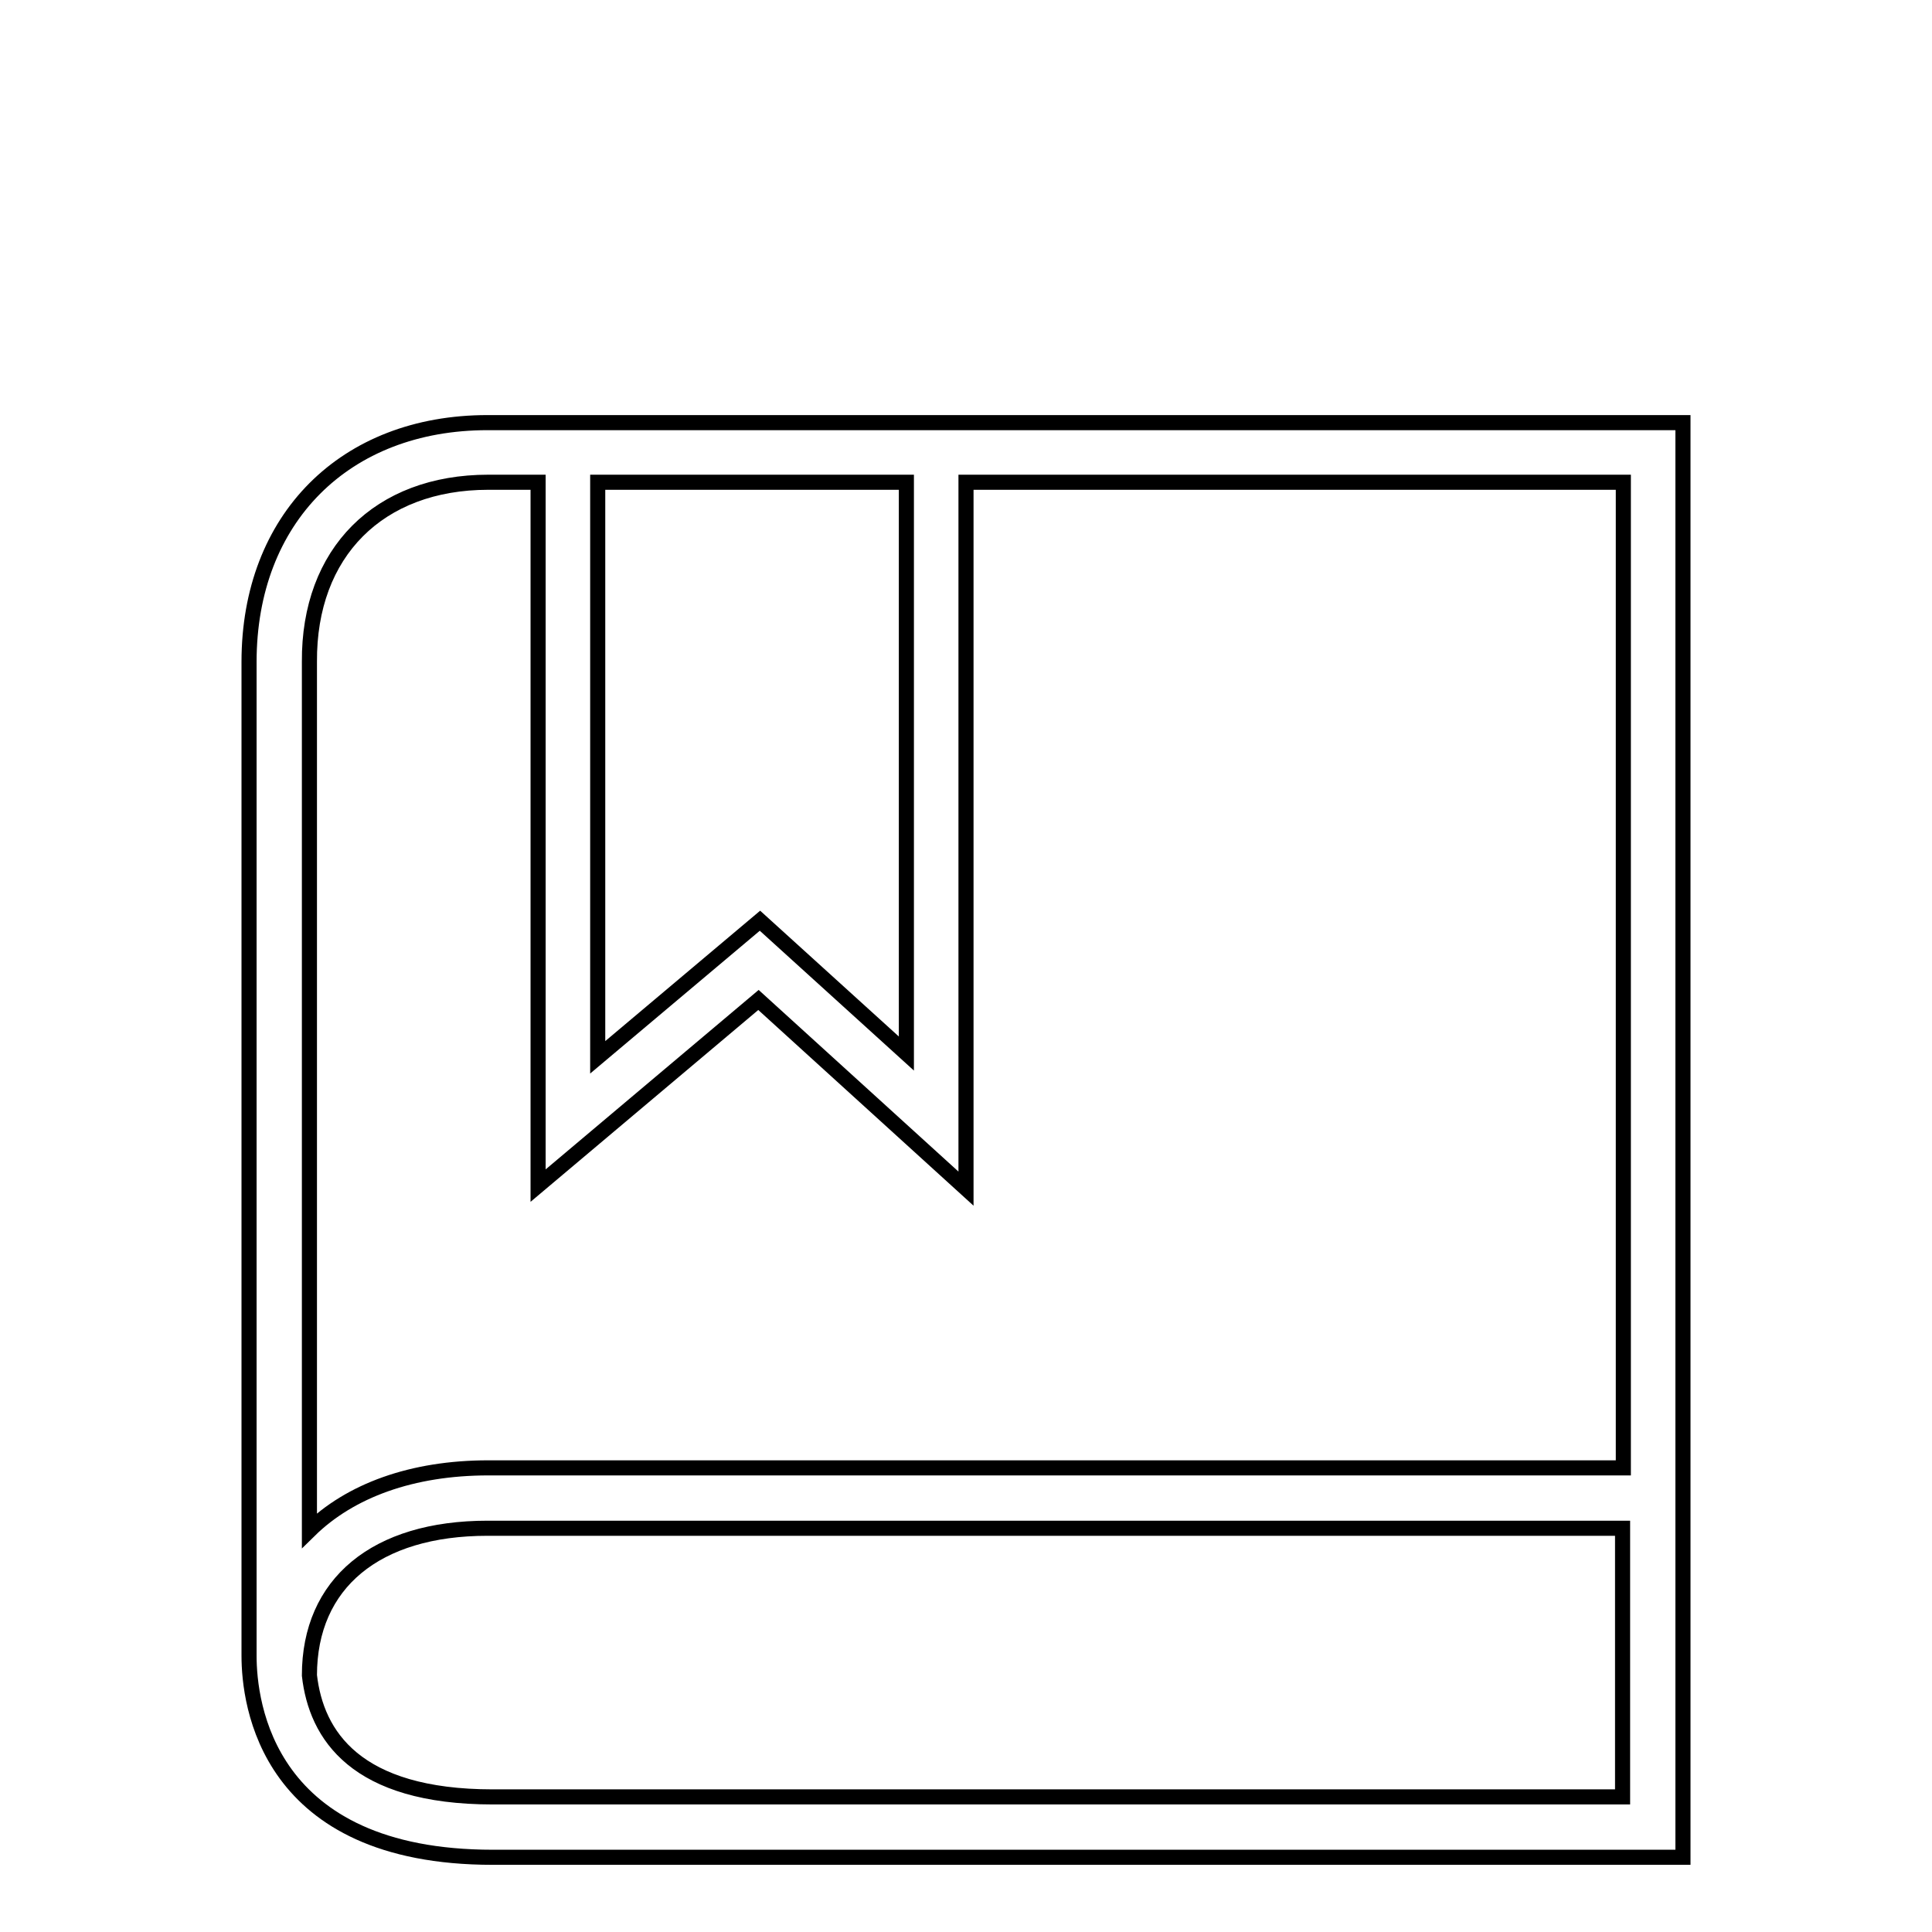 <?xml version="1.0" encoding="utf-8"?>
<!-- Svg Vector Icons : http://www.onlinewebfonts.com/icon -->
<!DOCTYPE svg PUBLIC "-//W3C//DTD SVG 1.1//EN" "http://www.w3.org/Graphics/SVG/1.1/DTD/svg11.dtd">
<svg version="1.1" xmlns="http://www.w3.org/2000/svg" xmlns:xlink="http://www.w3.org/1999/xlink" x="0px" y="0px" viewBox="0 0 256 256" enable-background="new 0 0 256 256" xml:space="preserve">
<g><g><path stroke-width="2" fill-opacity="0" stroke="#000000"  d="M122.1,10"/><path stroke-width="2" fill-opacity="0" stroke="#000000"  d="M128,56H71.2h-6.6C45.7,56,33,68.7,33,87.7v131.7c0,6.3,2.3,26.7,32.3,26.7H223V56H128z M120.1,63.9v75.7L100.7,122l-21.5,18.1V63.9H120.1z M64.7,63.9h6.6v93.2l29.2-24.6l27.5,25V63.9h87.1v130.6H64.7c-10.1,0-18.3,3-23.7,8.3V87.7C40.9,73.2,50.2,63.9,64.7,63.9z M65.3,238.1c-18.2,0-23.4-8.2-24.3-16.1c0-12.2,8.8-19.5,23.6-19.5h150.4v35.6H65.3z"/></g></g>
</svg>